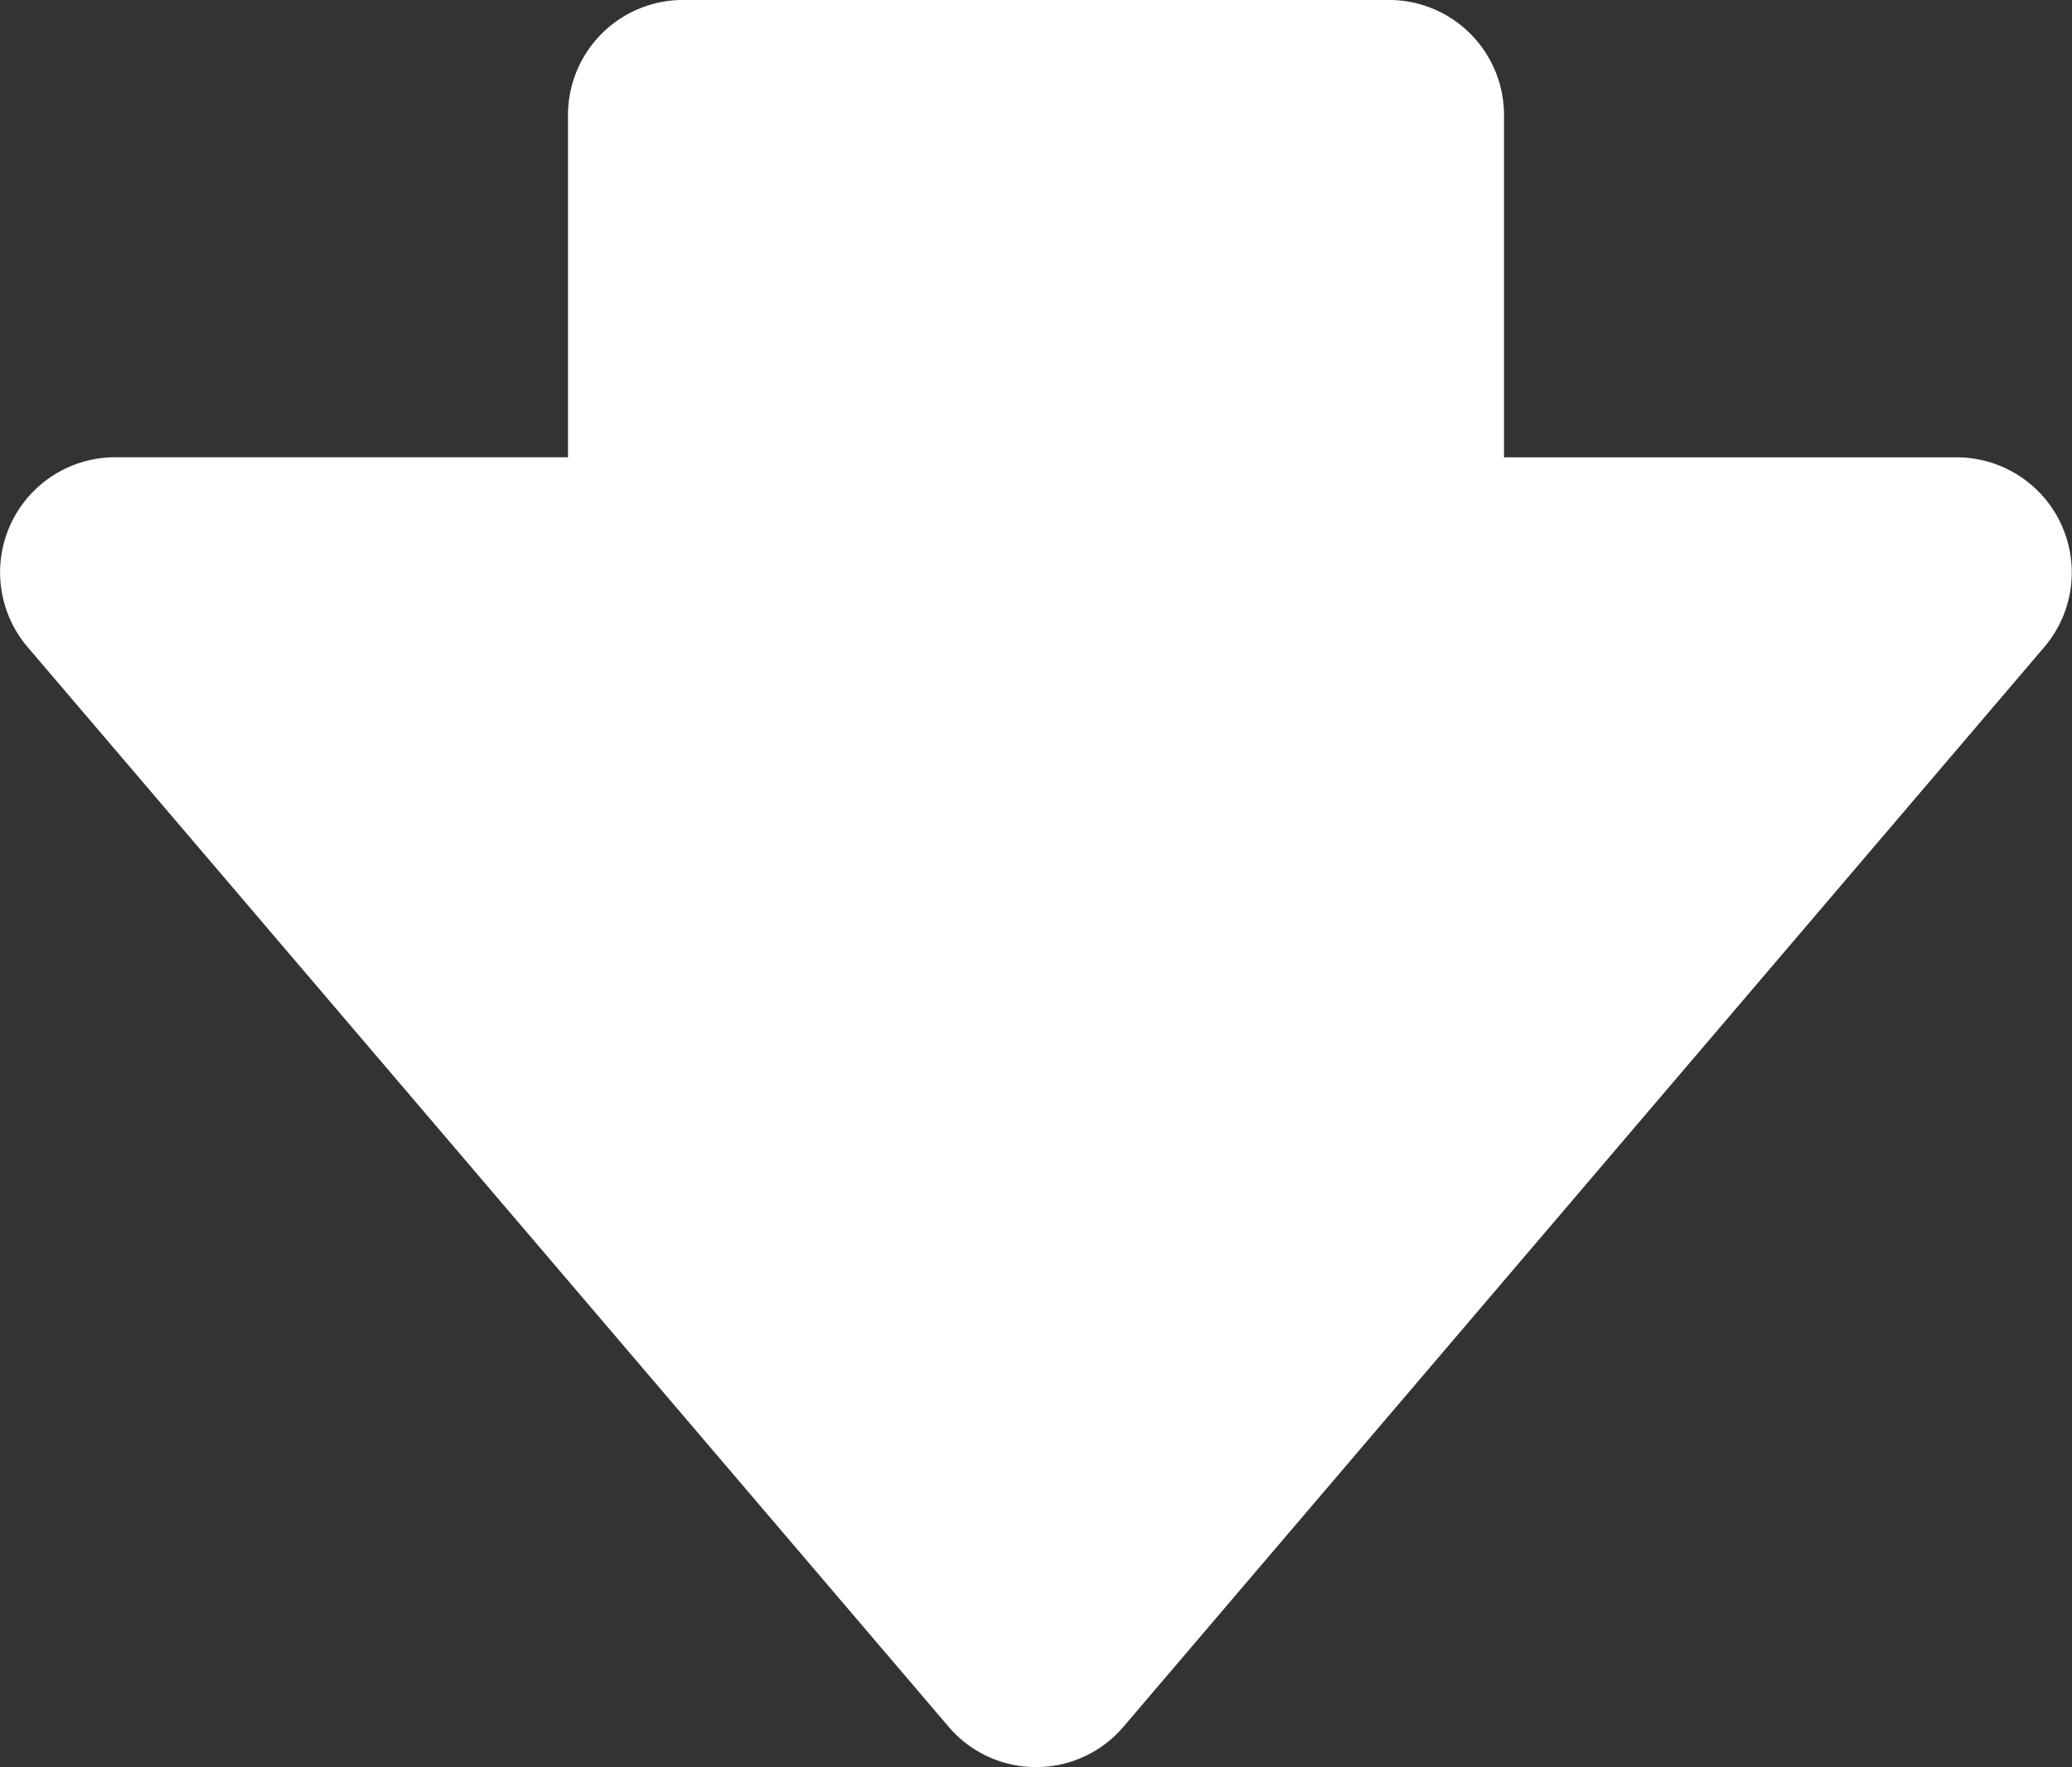 <svg xmlns="http://www.w3.org/2000/svg" width="54" height="46.055" viewBox="0 0 54 46.055"><rect x="0" y="0" width="54" height="46.055" fill="#333333" stroke="none"/><path d="M-13177.54,142l-24-28.135a3,3,0,0,1,2.283-4.947h11.8V100a3,3,0,0,1,3-3h18.394a3,3,0,0,1,3,3v8.92h11.8a3,3,0,0,1,2.279,4.947L-13172.978,142a2.983,2.983,0,0,1-2.281,1.054A2.981,2.981,0,0,1-13177.54,142Z" transform="translate(13202.26 -97.001)" fill="#fff"/></svg>
